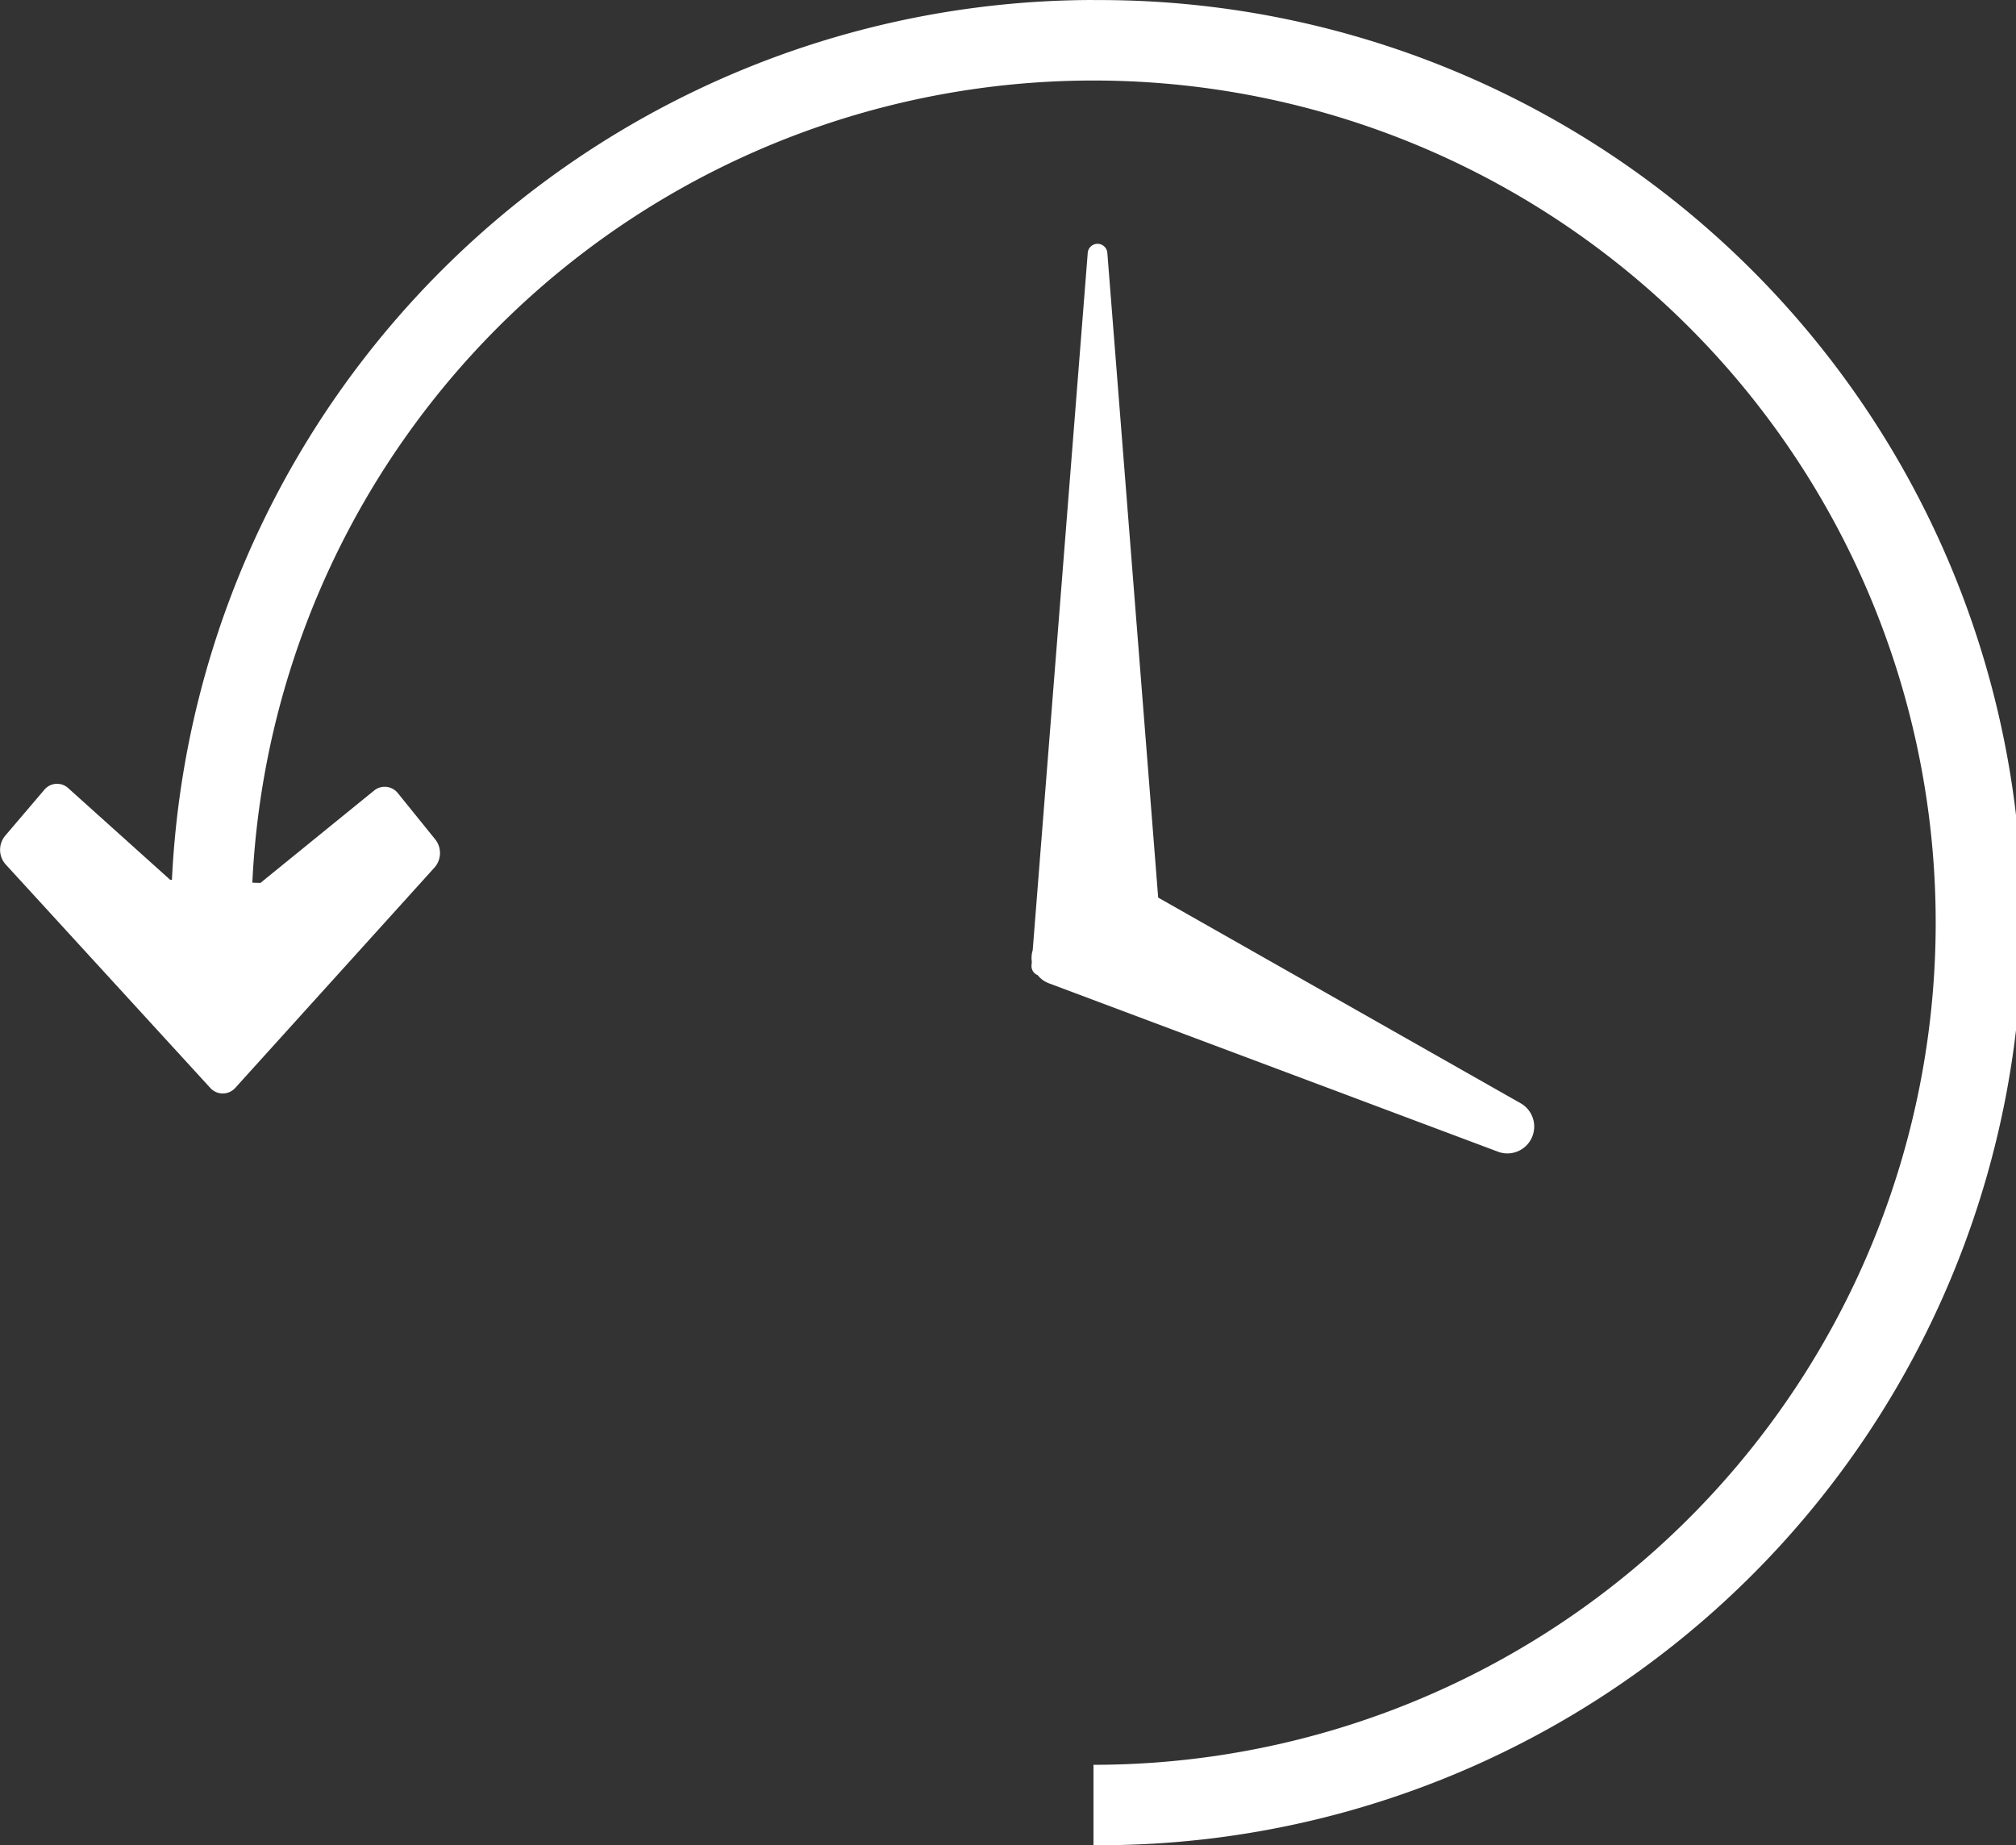 <svg xmlns="http://www.w3.org/2000/svg" width="47.992" height="43.925" viewBox="0 0 47.992 43.925">
    <rect x="0" y="0" width="47.992" height="43.925" fill="#333333" stroke="none"/>
    <defs>
        <style>
            .cls-1{fill:#fff}
        </style>
    </defs>
    <g id="Recent_calls_-_icon" transform="translate(-1119.213 -694.506)">
        <path id="Path_64" d="M1145.243 694.506a21.989 21.989 0 0 0-21.937 20.946h-.04l-2.426-2.181a.394.394 0 0 0-.577.043l-.93 1.092a.522.522 0 0 0 .011.674l4.872 5.322a.4.4 0 0 0 .6 0l4.744-5.247a.522.522 0 0 0 .016-.664l-.889-1.1a.4.4 0 0 0-.567-.066l-2.707 2.2-.193-.006a20.048 20.048 0 1 1 20.024 21v1.914a21.963 21.963 0 1 0 0-43.925z" class="cls-1"/>
        <path id="Path_65" d="M1169.36 724.075l-8.649-4.908-1.21-15.345a.234.234 0 0 0-.467 0l-1.31 16.6a.615.615 0 0 0-.021.271l-.007.086a.233.233 0 0 0 .147.235.616.616 0 0 0 .255.189l10.722 4.021a.639.639 0 0 0 .54-1.149z" class="cls-1" transform="translate(-13.927 -3.293)"/>
    </g>
</svg>
